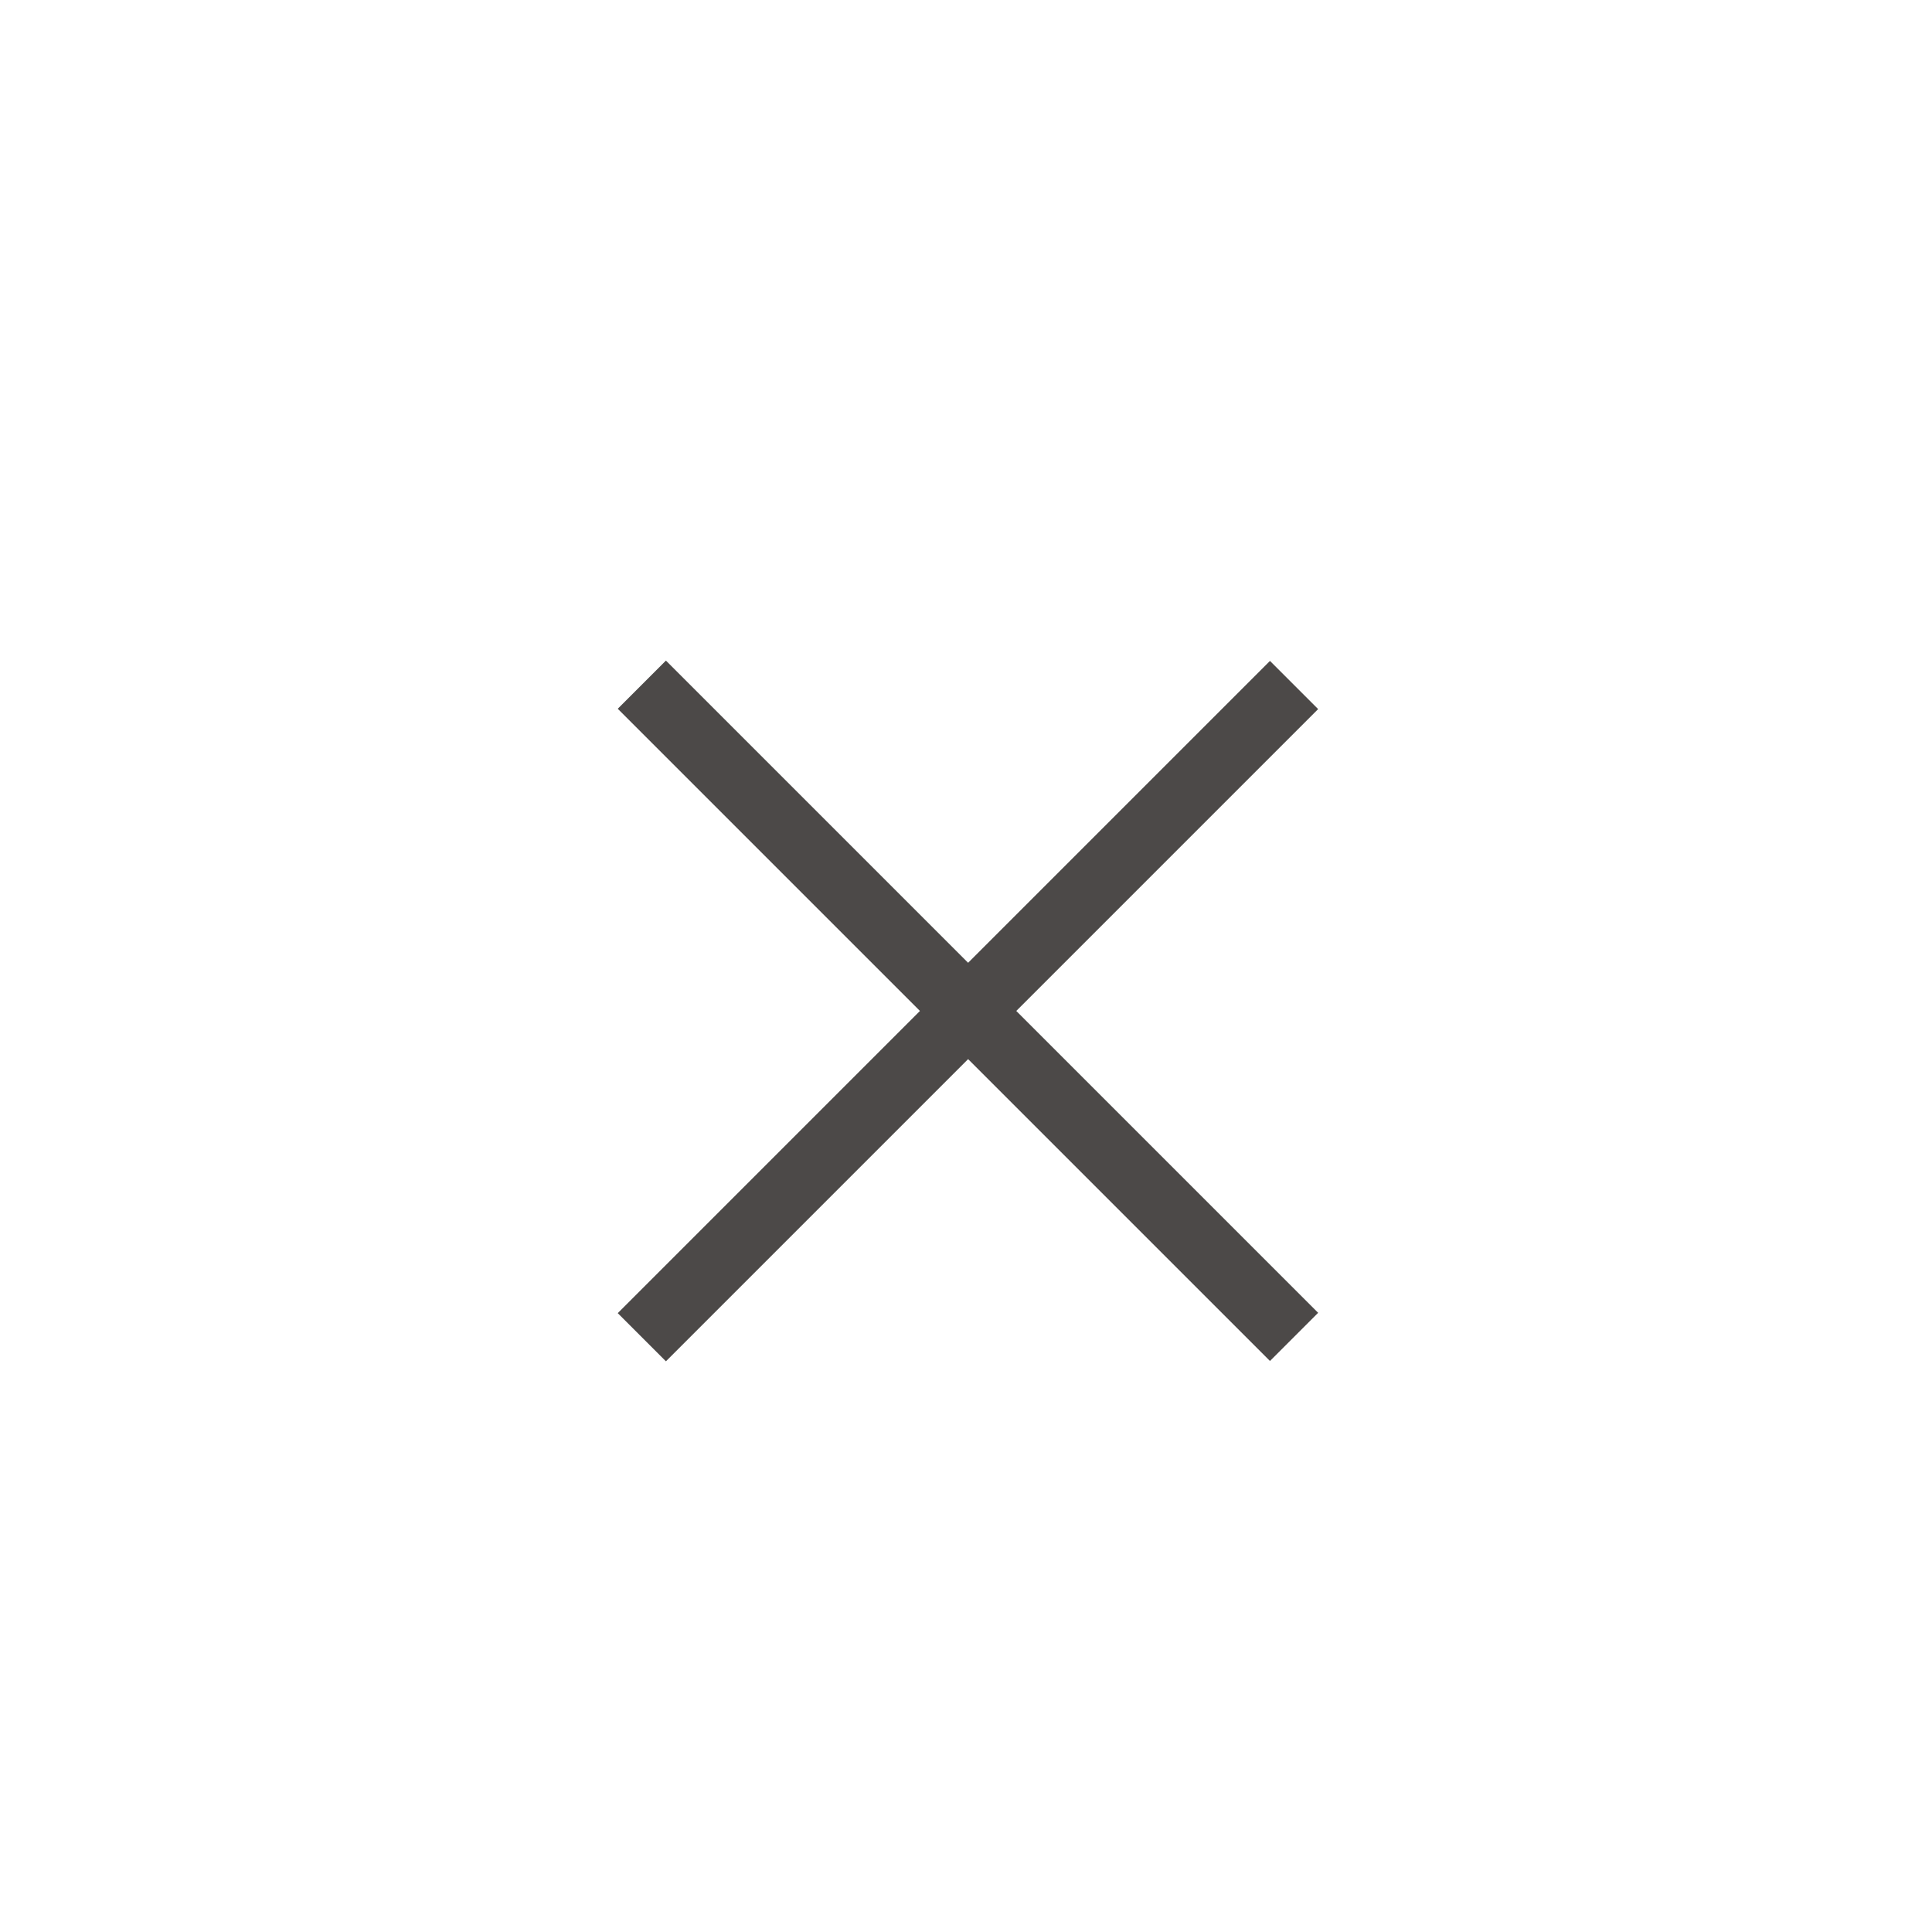 <svg xmlns="http://www.w3.org/2000/svg" width="41.41" height="41.41" viewBox="0 0 41.41 41.41">
  <defs>
    <style>
      .cls-1 {
        isolation: isolate;
      }

      .cls-2 {
        fill: transparent;
      }

      .cls-3 {
        fill: #4c4948;
      }
    </style>
  </defs>
  <g class="cls-1">
    <g>
      <circle class="cls-2" cx="20.71" cy="20.71" r="20.71"/>
      <g>
        <rect class="cls-3" x="333.15" y="28.72" width="19.77" height="1.46" transform="translate(-242.64 243.41) rotate(-45)"/>
        <rect class="cls-3" x="342.31" y="19.56" width="1.46" height="19.77" transform="translate(-242.64 243.41) rotate(-45)"/>
      </g>
    </g>
  </g>
</svg>
